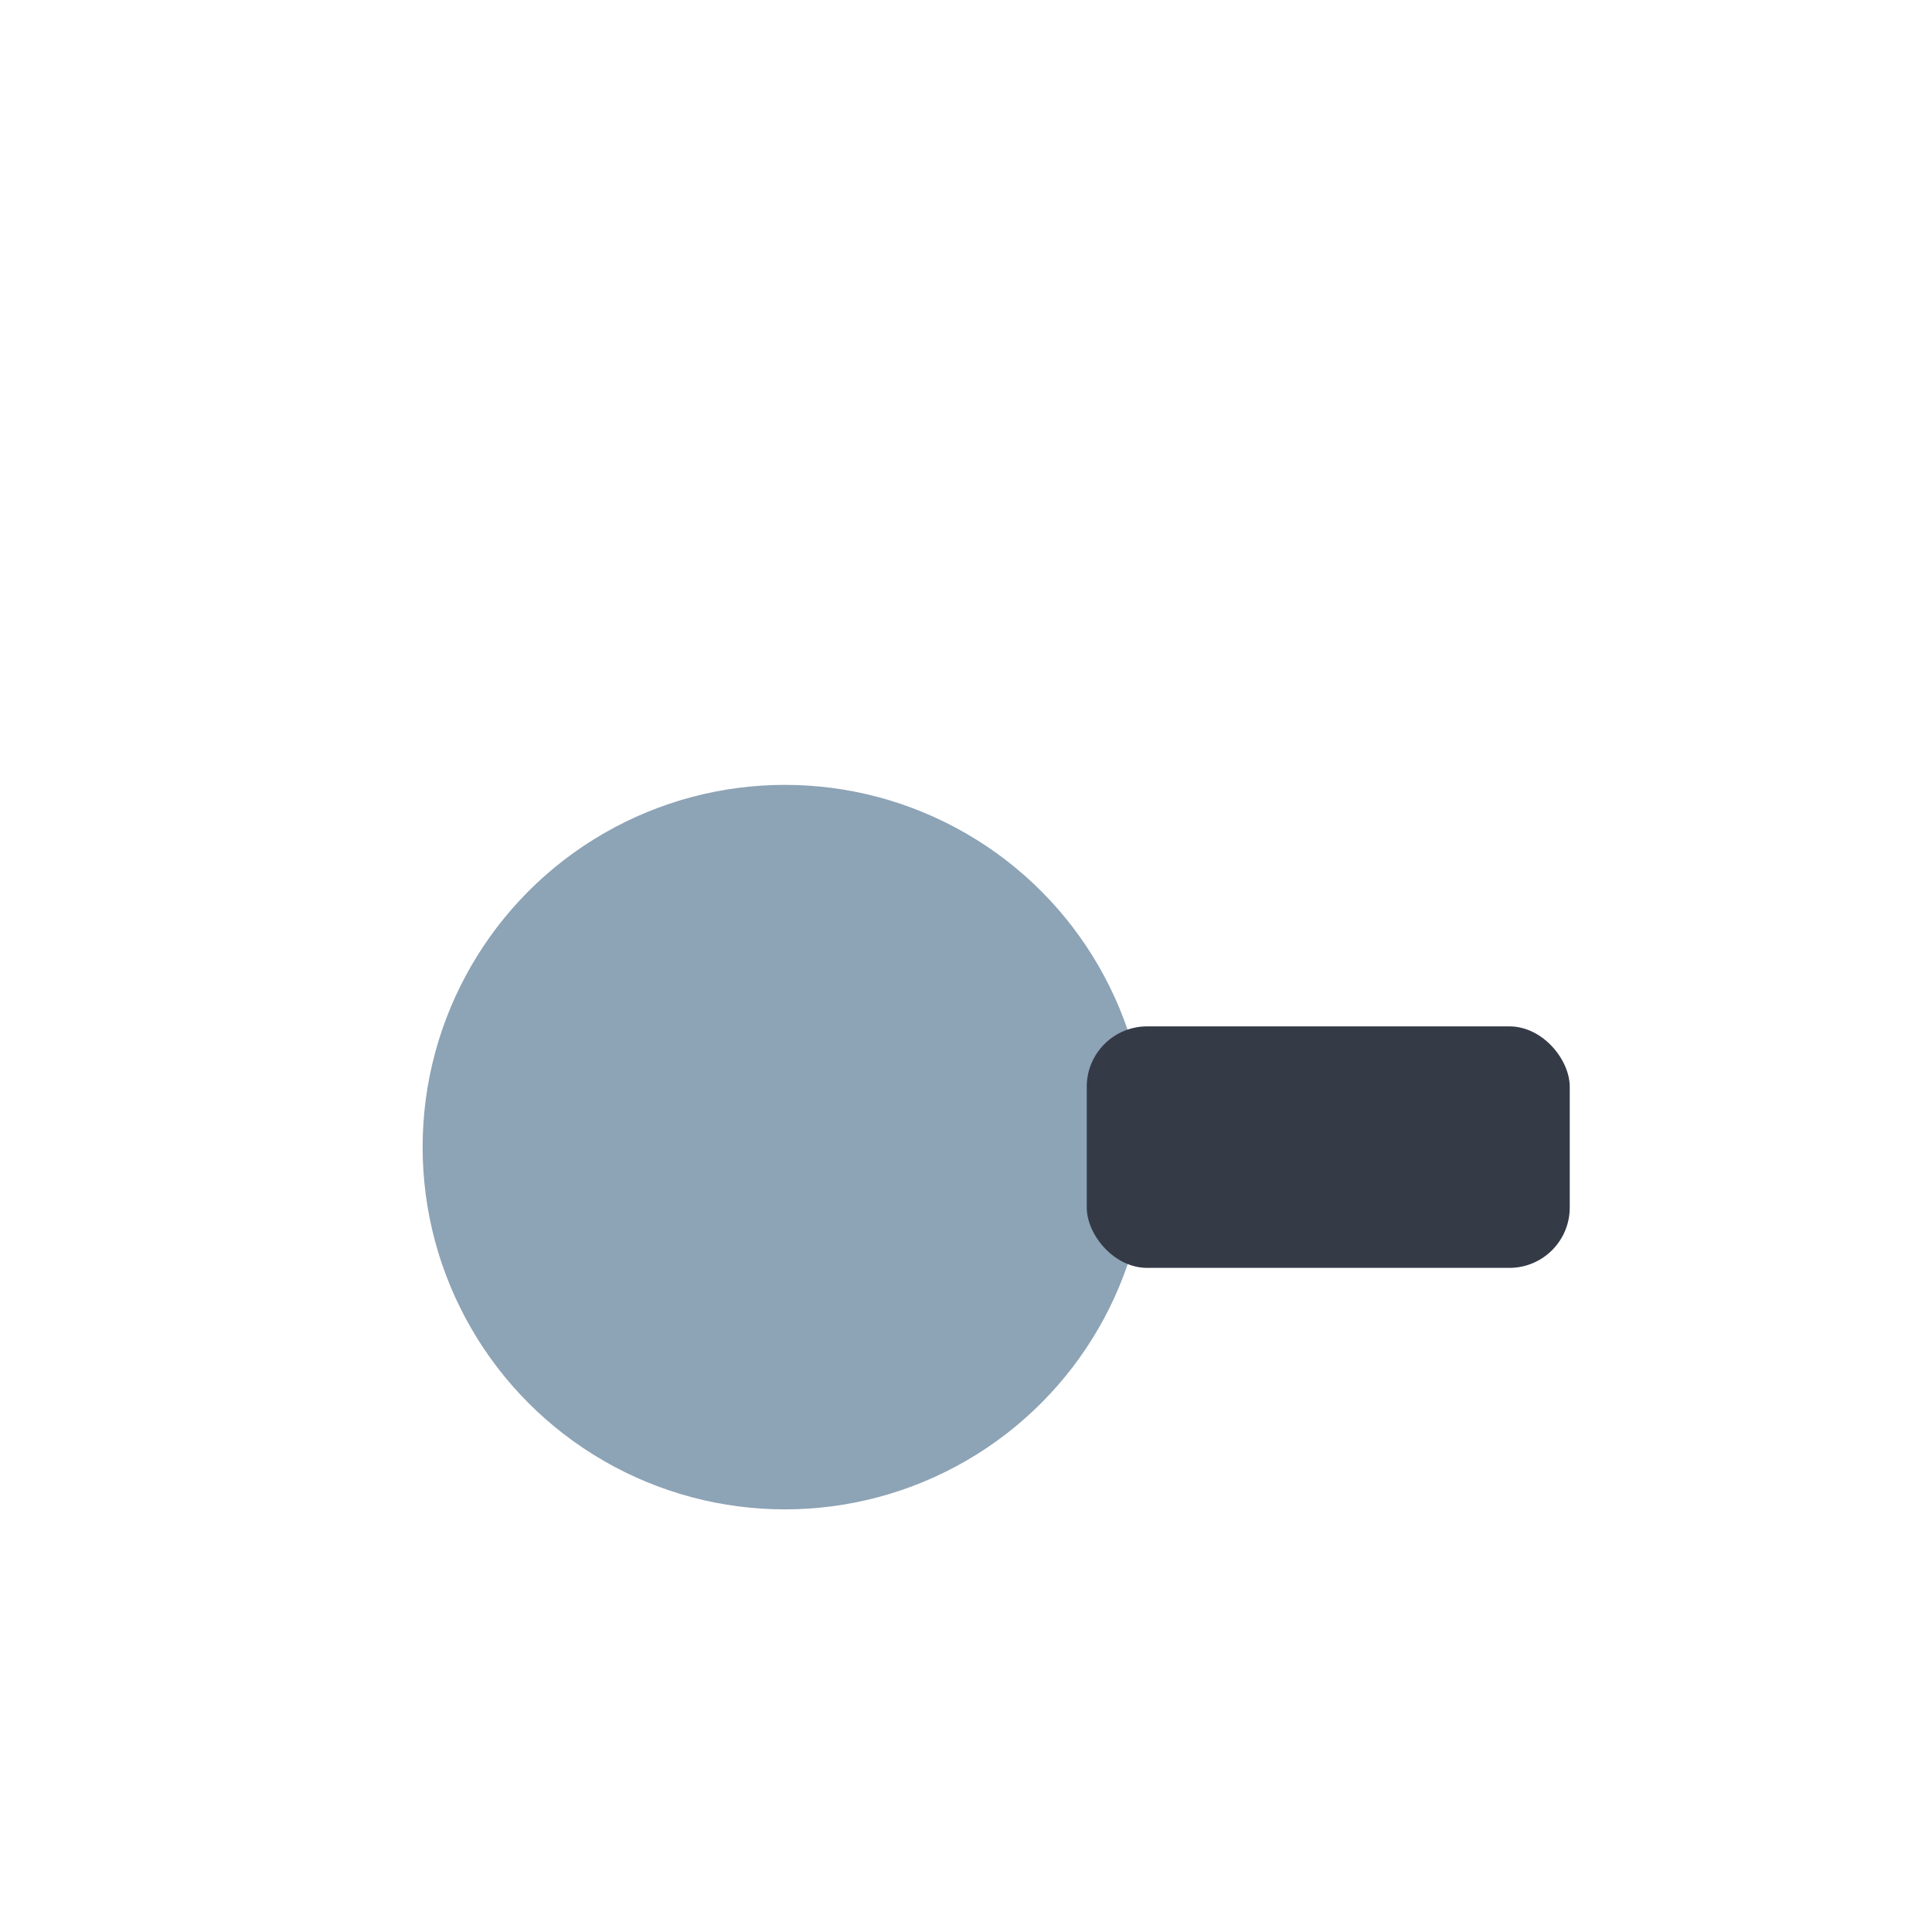 <?xml version="1.0" encoding="UTF-8"?>
<svg xmlns="http://www.w3.org/2000/svg" width="32" height="32" viewBox="0 0 32 32"><circle cx="13" cy="19" r="6" fill="#8DA3B6"/><rect x="18" y="17" width="8" height="4" rx="1" fill="#353A47"/></svg>